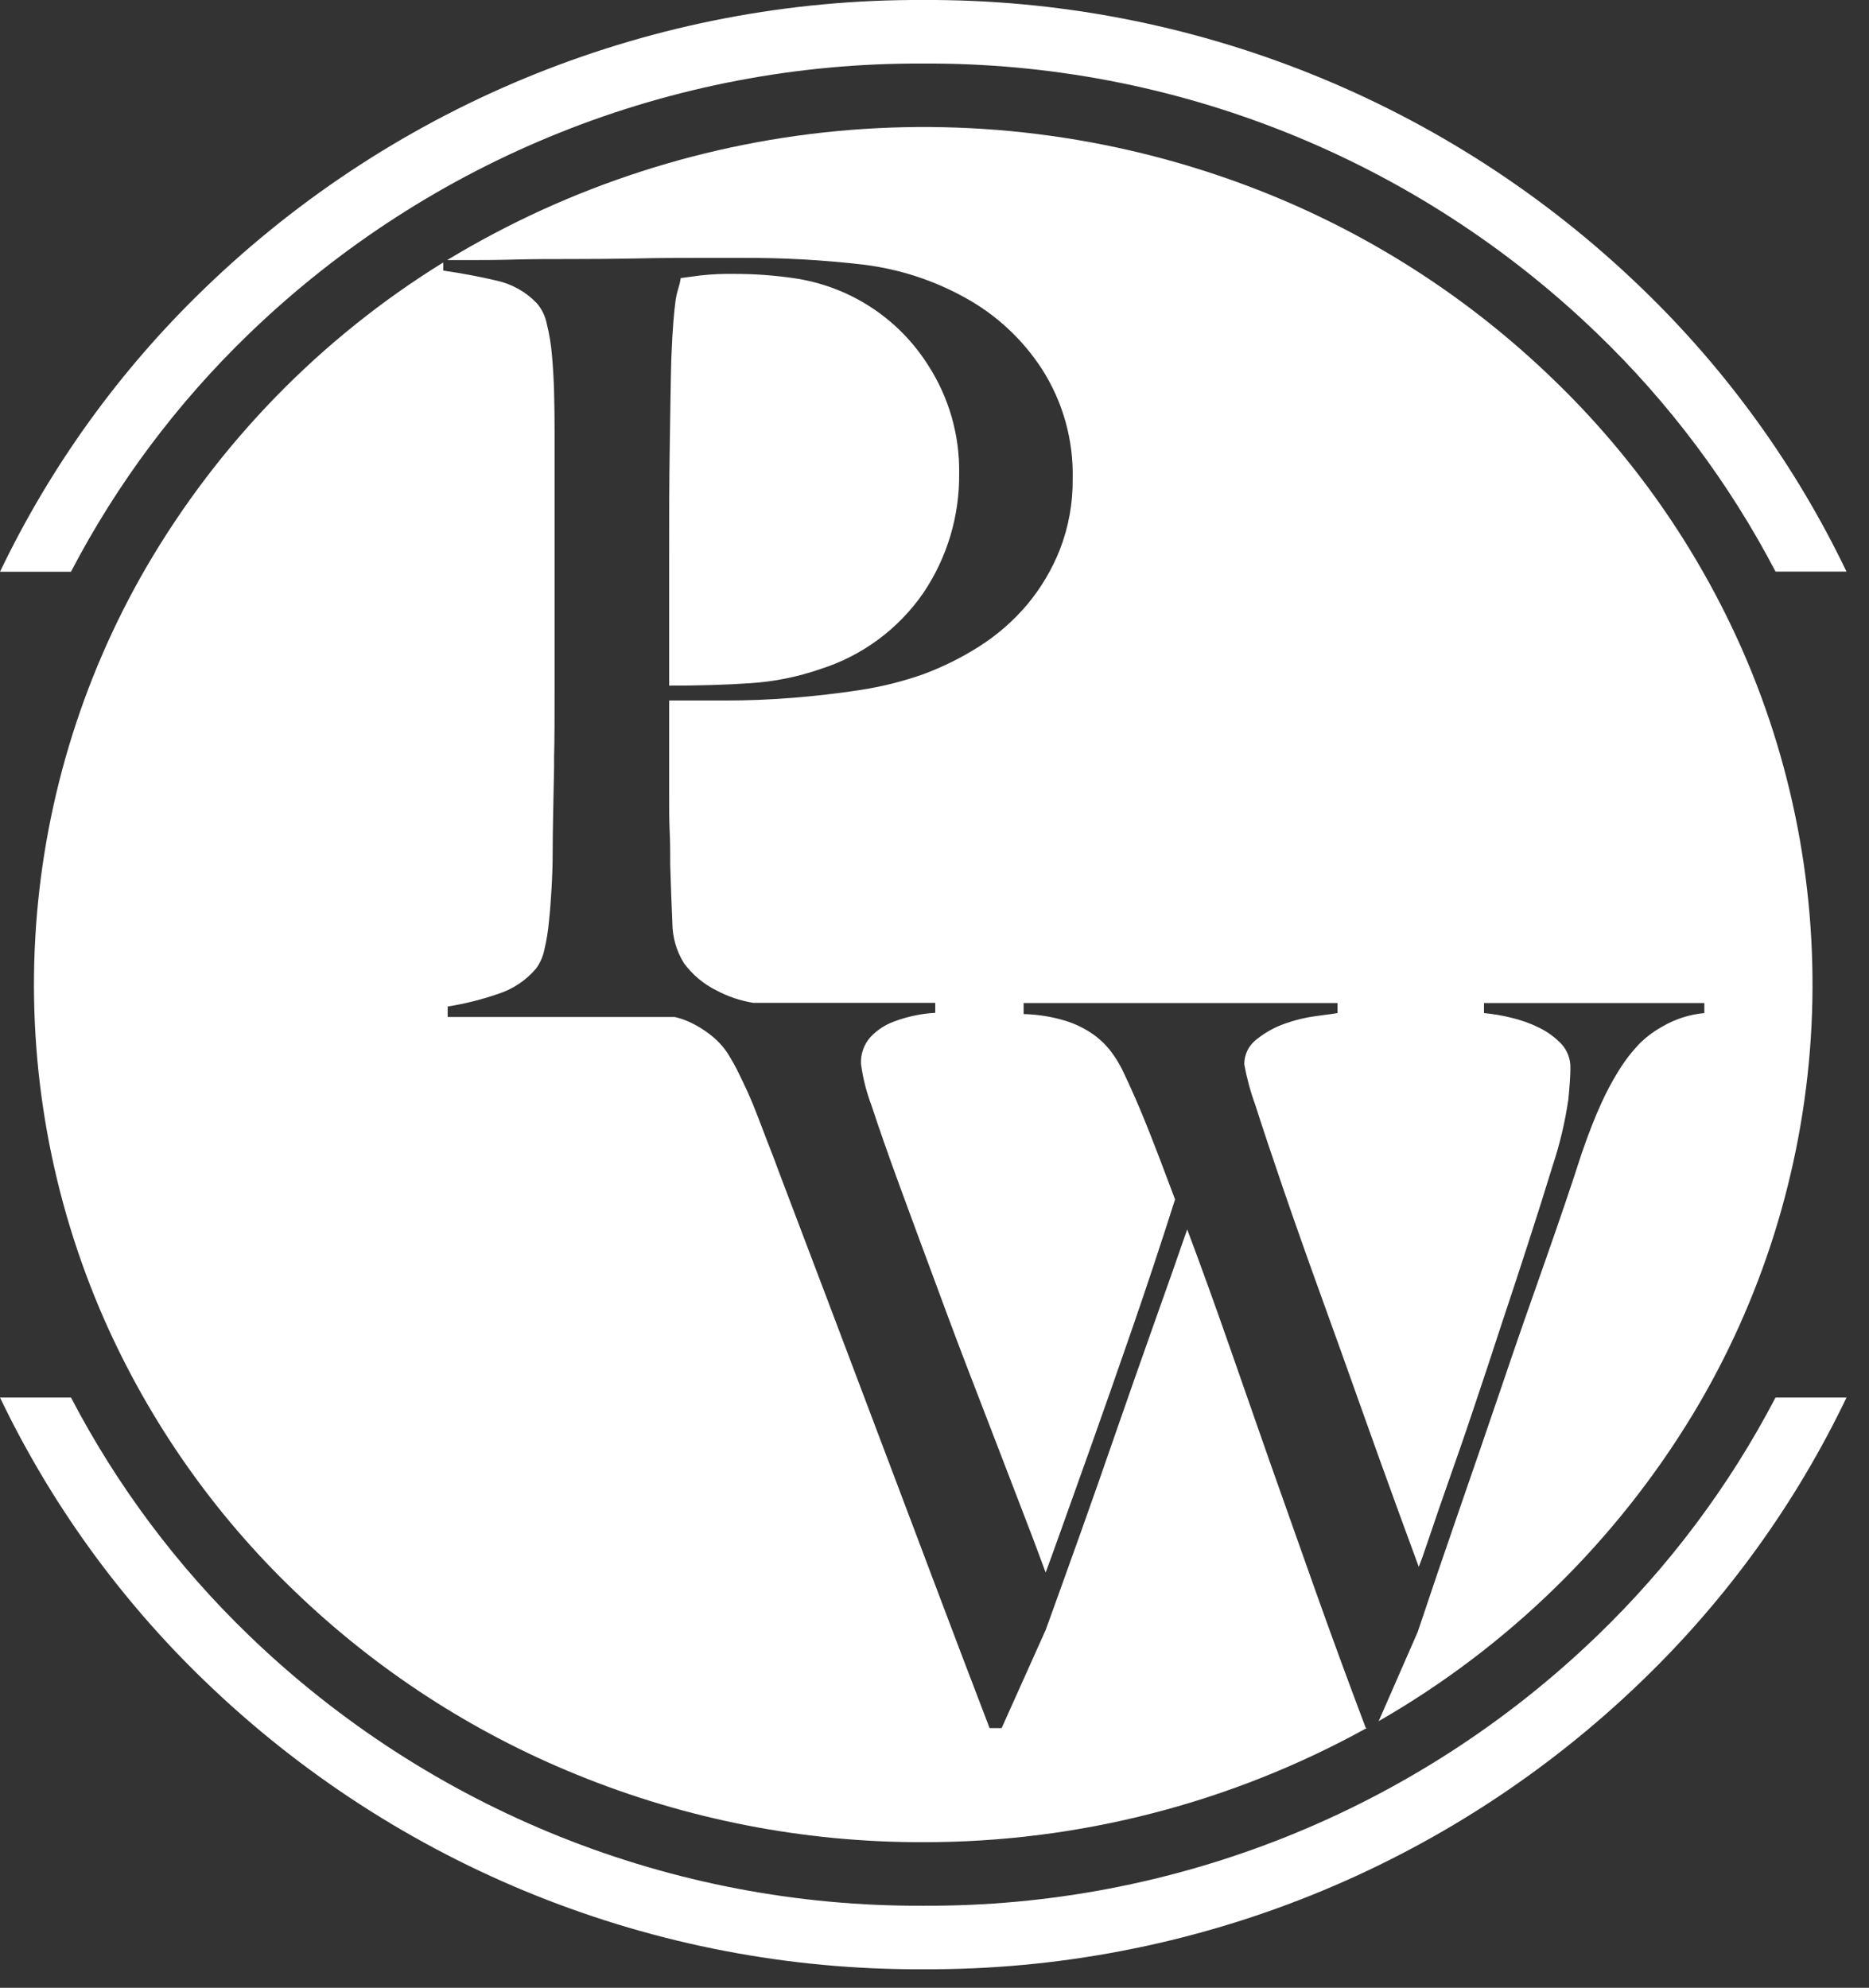     <svg
      width="63"
      height="67"
      viewBox="0 0 63 67"
      fill="none"
      xmlns="http://www.w3.org/2000/svg"
    >
      <rect x="0" y="0" width="63" height="67" fill="#333333" stroke="none"/>
      <path
        d="M31.121 66.375C22.087 66.422 13.392 62.933 6.896 56.654C4.046 53.908 1.71 50.674 0 47.105H2.393C3.951 50.091 5.984 52.805 8.41 55.14C14.506 61.016 22.655 64.279 31.121 64.234C39.587 64.279 47.736 61.016 53.831 55.14C56.258 52.805 58.29 50.091 59.849 47.105H62.242C60.532 50.675 58.196 53.91 55.345 56.656C48.849 62.934 40.155 66.422 31.121 66.375V66.375ZM2.393 19.272H0C1.71 15.702 4.046 12.467 6.896 9.721C13.392 3.442 22.087 -0.046 31.121 0C40.155 -0.046 48.849 3.442 55.345 9.721C58.195 12.466 60.531 15.699 62.242 19.267H59.85C58.291 16.282 56.259 13.569 53.831 11.235C47.736 5.359 39.587 2.096 31.121 2.142C22.655 2.096 14.506 5.359 8.41 11.235C5.984 13.571 3.951 16.284 2.393 19.27V19.272Z"
        fill="white"
      />
      <path
        d="M31.122 62.092C27.121 62.102 23.157 61.33 19.452 59.82C15.91 58.382 12.676 56.279 9.924 53.626C7.202 51.016 5.02 47.897 3.501 44.445C1.732 40.408 0.941 36.01 1.189 31.609C1.438 27.209 2.72 22.928 4.933 19.116C7.376 14.924 10.813 11.396 14.941 8.846V9.12C15.577 9.213 16.186 9.327 16.729 9.456C17.249 9.568 17.724 9.833 18.092 10.218C18.263 10.415 18.379 10.653 18.43 10.909C18.517 11.258 18.576 11.614 18.605 11.972C18.64 12.36 18.665 12.777 18.677 13.217C18.689 13.657 18.694 14.087 18.694 14.51V23.468C18.694 24.173 18.694 24.869 18.677 25.541V25.852C18.666 26.411 18.657 26.927 18.646 27.408C18.635 27.971 18.629 28.424 18.629 28.754C18.629 29.123 18.616 29.515 18.593 29.923C18.57 30.33 18.542 30.701 18.504 31.057C18.476 31.379 18.424 31.698 18.349 32.012C18.302 32.243 18.205 32.461 18.066 32.65C17.728 33.047 17.287 33.341 16.791 33.5C16.238 33.691 15.669 33.834 15.09 33.925V34.279H22.746C22.907 34.316 23.063 34.368 23.213 34.435C23.505 34.567 23.777 34.738 24.024 34.942C24.228 35.111 24.405 35.311 24.548 35.535C24.682 35.756 24.774 35.916 24.836 36.042C24.982 36.337 25.104 36.59 25.208 36.821C25.312 37.051 25.422 37.314 25.53 37.599C25.637 37.883 25.754 38.19 25.867 38.478C25.981 38.766 26.11 39.1 26.291 39.593C26.831 41.014 27.372 42.439 27.914 43.871L28.054 44.241C28.551 45.557 29.062 46.909 29.588 48.299L30.823 51.567L31.379 53.042C32.065 54.861 32.711 56.564 33.357 58.247H33.763L35.25 54.934C35.599 53.97 35.976 52.922 36.435 51.637C36.805 50.601 37.203 49.467 37.651 48.172C38.037 47.056 38.448 45.891 38.868 44.705C39.302 43.488 39.679 42.421 40.018 41.437C40.504 42.732 40.969 44.023 41.405 45.273C41.84 46.522 42.295 47.822 42.805 49.28C43.286 50.646 43.798 52.092 44.325 53.573C44.84 55.022 45.414 56.592 46.037 58.241H46.076C41.499 60.773 36.353 62.098 31.122 62.092V62.092ZM46.468 58.022L47.788 55.006C48.218 53.716 48.684 52.345 49.174 50.932C49.664 49.519 50.162 48.071 50.644 46.655C51.111 45.27 51.6 43.877 52.081 42.514C52.561 41.151 52.978 39.926 53.325 38.846C53.55 38.198 53.766 37.645 53.968 37.206C54.136 36.831 54.328 36.467 54.544 36.117C54.684 35.888 54.84 35.668 55.011 35.459C55.166 35.283 55.253 35.182 55.322 35.12C55.53 34.922 55.763 34.752 56.014 34.612C56.453 34.352 56.943 34.193 57.45 34.146V33.808H50.022V34.146C50.329 34.175 50.634 34.227 50.934 34.301C51.261 34.377 51.579 34.49 51.88 34.639C52.157 34.774 52.409 34.957 52.624 35.179C52.833 35.403 52.945 35.702 52.935 36.008C52.935 36.237 52.911 36.589 52.866 37.056C52.754 37.825 52.573 38.583 52.327 39.321C52.078 40.136 51.799 41.017 51.499 41.941L51.131 43.071L50.579 44.739C50.297 45.604 49.999 46.507 49.666 47.495C49.354 48.429 49.076 49.225 48.821 49.946C48.566 50.666 48.354 51.292 48.178 51.813C48.002 52.334 47.89 52.653 47.823 52.81C47.677 52.416 47.45 51.798 47.143 50.956L47.061 50.73C46.687 49.705 46.295 48.612 45.894 47.486C45.474 46.3 45.019 45.032 44.543 43.715C44.067 42.399 43.641 41.193 43.259 40.08C42.878 38.968 42.565 38.033 42.313 37.241C42.15 36.796 42.026 36.338 41.941 35.871C41.941 35.707 41.979 35.545 42.052 35.398C42.126 35.252 42.233 35.124 42.365 35.026C42.648 34.8 42.968 34.622 43.311 34.502C43.65 34.38 44.001 34.295 44.358 34.248C44.734 34.199 44.96 34.167 45.085 34.146V33.808H34.504V34.18C34.973 34.191 35.44 34.265 35.89 34.399C36.234 34.503 36.559 34.66 36.853 34.866C37.085 35.031 37.291 35.231 37.462 35.459C37.596 35.64 37.715 35.832 37.818 36.033C38.129 36.677 38.423 37.353 38.697 38.044C38.971 38.734 39.26 39.497 39.609 40.427C39.116 41.974 38.616 43.482 38.121 44.907C37.627 46.333 37.178 47.613 36.769 48.762C36.36 49.91 36.025 50.847 35.755 51.601C35.509 52.289 35.324 52.801 35.247 53.002C35 52.327 34.681 51.481 34.267 50.416C33.841 49.314 33.372 48.093 32.966 47.034C32.499 45.835 32.033 44.601 31.58 43.367C31.06 41.966 30.657 40.877 30.312 39.934C29.935 38.906 29.622 38.008 29.378 37.264C29.206 36.812 29.087 36.342 29.022 35.864C29.005 35.529 29.12 35.201 29.344 34.952C29.556 34.727 29.816 34.554 30.105 34.443C30.378 34.337 30.661 34.258 30.95 34.206C31.14 34.17 31.332 34.148 31.525 34.139V33.802H25.396C24.961 33.732 24.54 33.591 24.151 33.383C23.716 33.169 23.339 32.853 23.053 32.462C22.802 32.057 22.668 31.592 22.664 31.116C22.64 30.573 22.615 29.918 22.592 29.168C22.592 28.768 22.592 28.39 22.575 28.054C22.558 27.718 22.556 27.355 22.556 26.938V23.611H24.469C25.203 23.611 25.959 23.582 26.717 23.521C27.475 23.46 28.248 23.373 29.001 23.256C29.724 23.146 30.436 22.967 31.125 22.724C31.782 22.48 32.412 22.167 33.004 21.791C33.608 21.408 34.151 20.936 34.614 20.39C35.085 19.829 35.462 19.195 35.73 18.514C36.022 17.756 36.167 16.95 36.158 16.138C36.188 14.835 35.831 13.553 35.131 12.454C34.481 11.448 33.592 10.618 32.543 10.04C31.491 9.454 30.337 9.076 29.143 8.925C27.768 8.762 26.384 8.684 24.999 8.693H23.398C22.838 8.693 22.195 8.693 21.431 8.712C20.764 8.725 20.056 8.731 19.324 8.731C18.619 8.731 17.957 8.731 17.358 8.748C16.758 8.765 16.25 8.767 15.781 8.767H15.072C19.201 6.266 23.857 4.763 28.669 4.379C33.481 3.995 38.316 4.74 42.789 6.554C46.331 7.992 49.566 10.095 52.317 12.748C55.039 15.358 57.222 18.478 58.74 21.929C60.541 26.04 61.328 30.523 61.037 35.001C60.745 39.479 59.384 43.822 57.066 47.665C54.467 51.956 50.821 55.517 46.469 58.014L46.468 58.022ZM22.556 23.11V18.581C22.556 17.41 22.556 16.247 22.575 15.111C22.594 13.975 22.605 12.946 22.628 12.1C22.65 11.569 22.673 11.146 22.698 10.844C22.723 10.542 22.746 10.316 22.769 10.152C22.787 10.014 22.817 9.878 22.858 9.745C22.897 9.624 22.927 9.499 22.947 9.373C23.112 9.35 23.33 9.32 23.602 9.285C23.984 9.243 24.369 9.225 24.753 9.232C25.417 9.231 26.079 9.278 26.736 9.373C27.663 9.503 28.55 9.833 29.336 10.341C30.122 10.848 30.788 11.521 31.287 12.313C31.988 13.399 32.352 14.669 32.331 15.962C32.346 17.393 31.926 18.794 31.127 19.981C30.288 21.199 29.067 22.103 27.657 22.55C26.891 22.816 26.092 22.977 25.282 23.028C24.442 23.085 23.526 23.11 22.556 23.11Z"
        fill="white"
      />
    </svg>